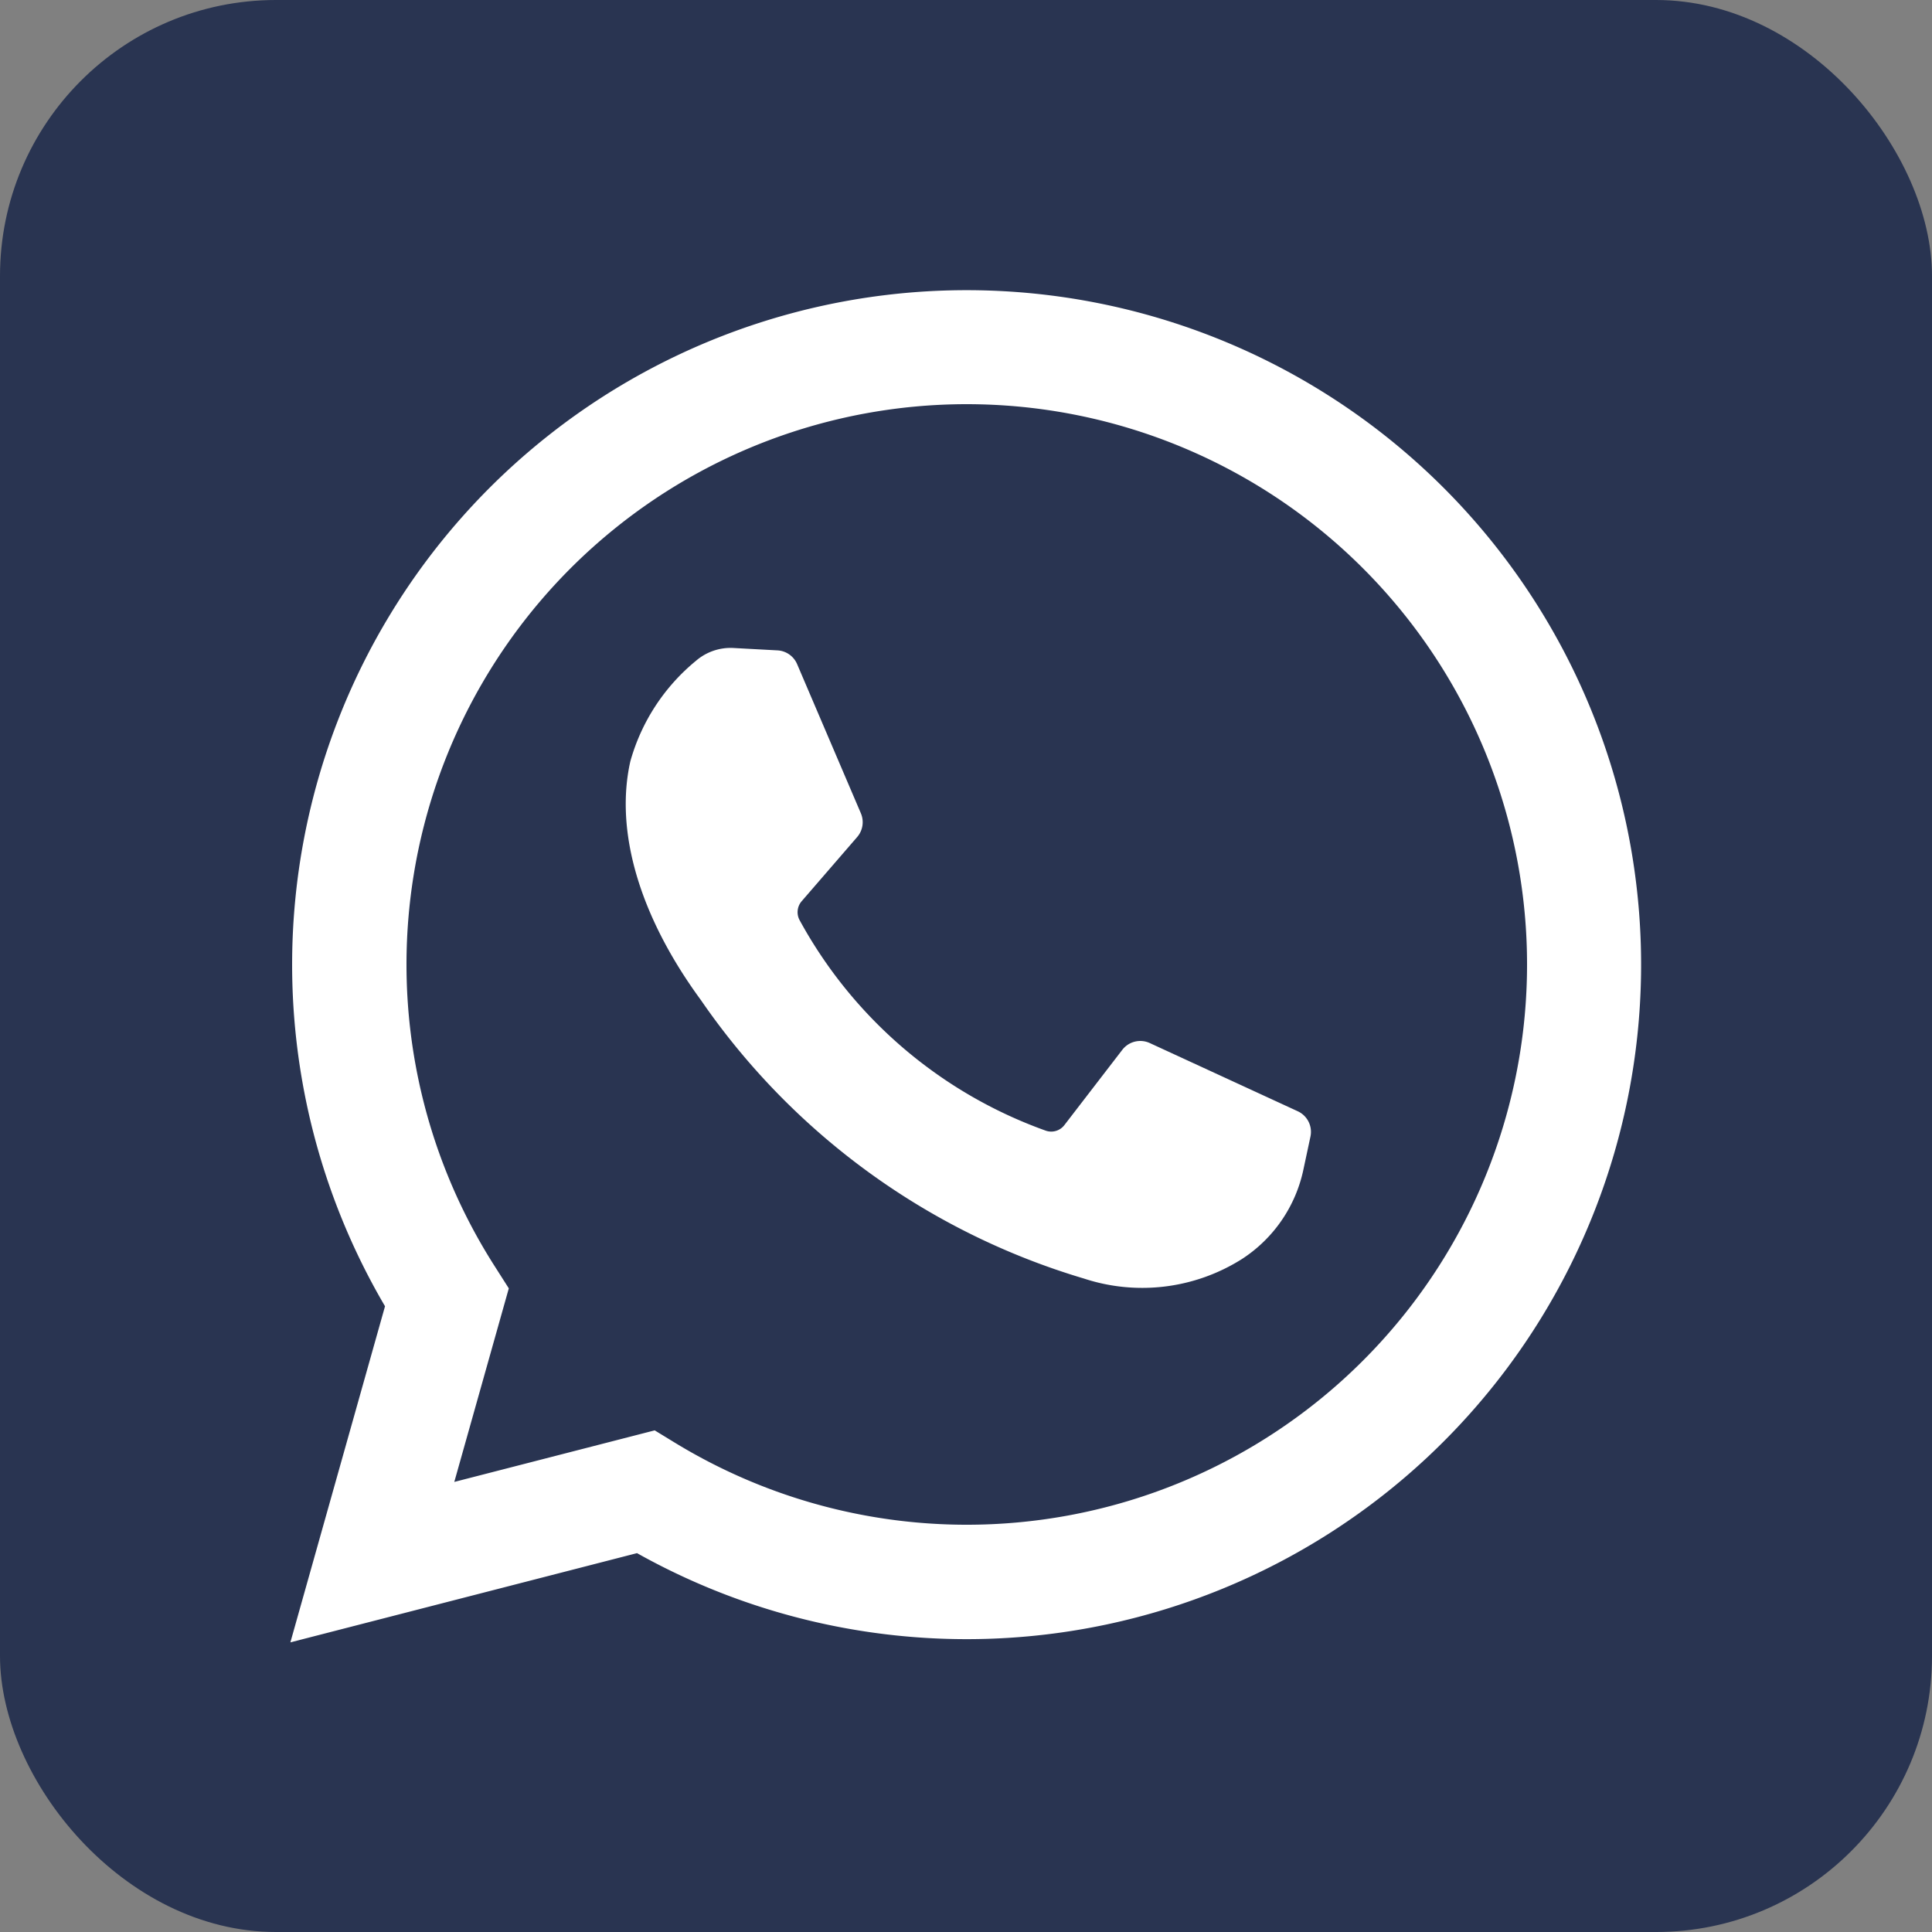 <svg id="_001-whatsapp" data-name="001-whatsapp" xmlns="http://www.w3.org/2000/svg" width="70" height="70" viewBox="0 0 70 70">
  <rect x="0" y="0" width="70" height="70" fill="#808080" stroke="none"/>
  <rect id="Rectangle_244" data-name="Rectangle 244" width="70" height="70" rx="10" fill="#293451"/>
  <g id="Group_92" data-name="Group 92" transform="translate(10.521 10.494)">
    <path id="Path_88" data-name="Path 88" d="M68.494,117.333l3.429-12.178a24.438,24.438,0,1,1,9.13,8.945Zm13.2-7.681.748.457a20.3,20.3,0,1,0-6.534-6.387l.5.785-1.975,7.013Z" transform="translate(-68.494 -68.321)" fill="#fff"/>
    <path id="Path_89" data-name="Path 89" d="M153.091,152.915l-1.586-.086a1.918,1.918,0,0,0-1.364.466,7.227,7.227,0,0,0-2.376,3.642c-.563,2.509.307,5.581,2.56,8.653A25.741,25.741,0,0,0,164.2,175.675a6.761,6.761,0,0,0,5.726-.708,5.121,5.121,0,0,0,2.228-3.251l.253-1.183a.822.822,0,0,0-.46-.919l-5.361-2.471a.822.822,0,0,0-.995.244l-2.1,2.729a.6.6,0,0,1-.677.2,16.482,16.482,0,0,1-8.919-7.632.608.608,0,0,1,.077-.679l2.012-2.327a.822.822,0,0,0,.134-.86l-2.311-5.407A.822.822,0,0,0,153.091,152.915Z" transform="translate(-135.448 -139.845)" fill="#fff"/>
  </g>
</svg>
